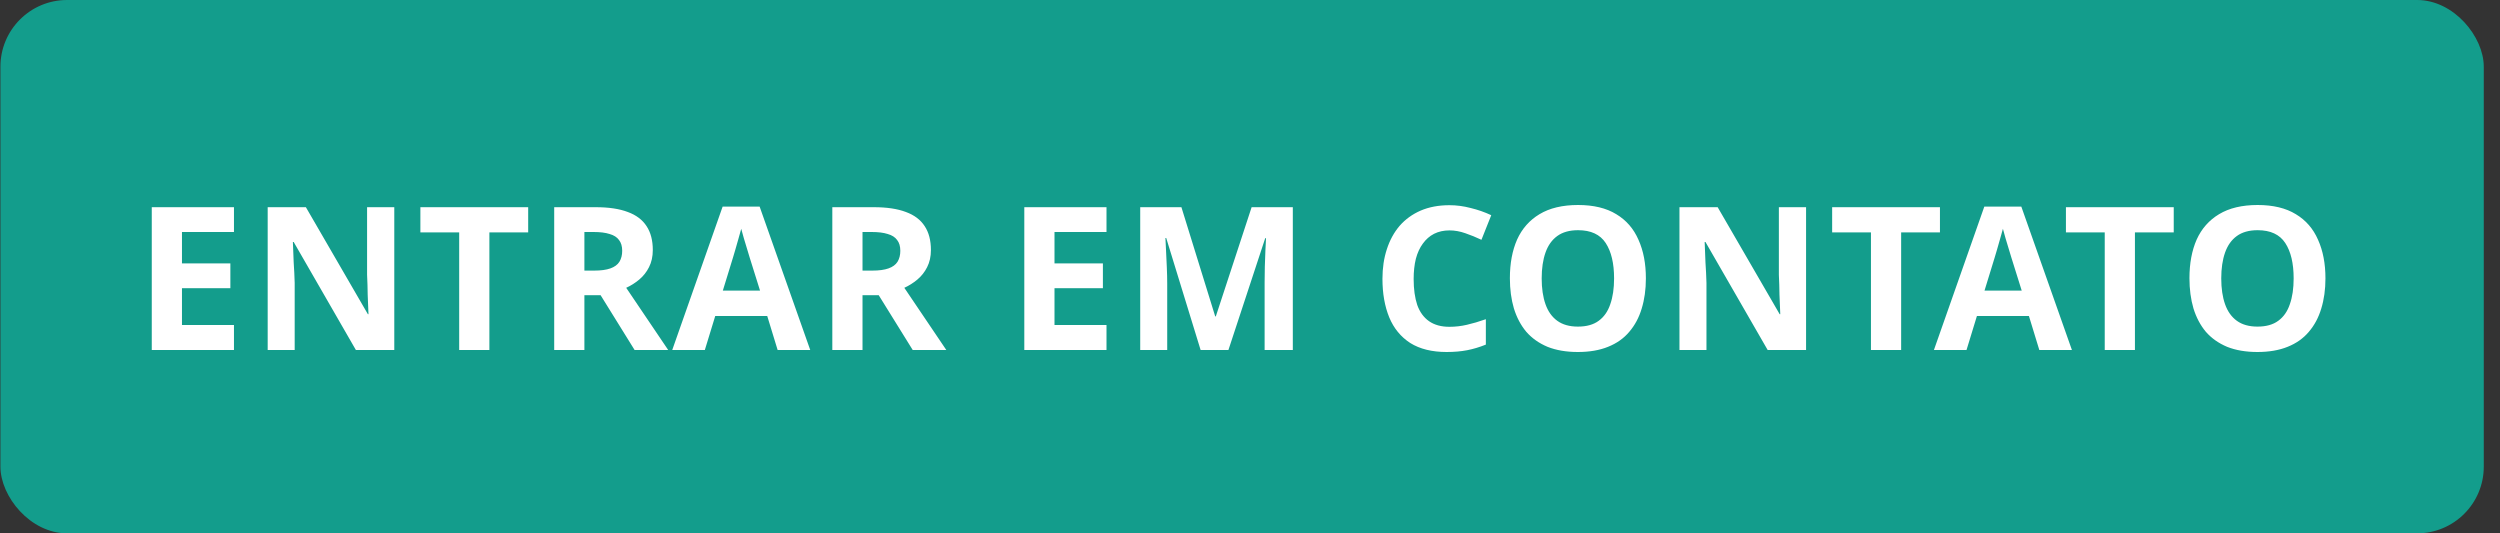 <svg width="150" height="32" viewBox="0 0 150 32" fill="none" xmlns="http://www.w3.org/2000/svg">
<rect x="0" y="0" width="150" height="32" fill="#333333" stroke="none"/>
<rect x="0.026" width="149" height="32" rx="4" fill="#139D8C"/>
<path d="M14.038 21H9.106V12.432H14.038V13.92H10.918V15.804H13.822V17.292H10.918V19.5H14.038V21ZM23.657 21H21.353L17.621 14.52H17.573C17.581 14.72 17.589 14.924 17.597 15.132C17.605 15.332 17.613 15.536 17.621 15.744C17.637 15.944 17.649 16.148 17.657 16.356C17.665 16.556 17.673 16.76 17.681 16.968V21H16.061V12.432H18.353L22.073 18.852H22.109C22.101 18.652 22.093 18.456 22.085 18.264C22.077 18.064 22.069 17.868 22.061 17.676C22.061 17.476 22.057 17.28 22.049 17.088C22.041 16.888 22.033 16.688 22.025 16.488V12.432H23.657V21ZM29.363 21H27.551V13.944H25.223V12.432H31.691V13.944H29.363V21ZM35.748 12.432C36.524 12.432 37.164 12.528 37.668 12.72C38.172 12.904 38.548 13.188 38.796 13.572C39.044 13.948 39.168 14.424 39.168 15C39.168 15.392 39.092 15.736 38.94 16.032C38.796 16.32 38.6 16.568 38.352 16.776C38.112 16.976 37.852 17.14 37.572 17.268L40.092 21H38.076L36.036 17.712H35.064V21H33.252V12.432H35.748ZM35.616 13.92H35.064V16.236H35.652C36.052 16.236 36.376 16.192 36.624 16.104C36.872 16.016 37.052 15.884 37.164 15.708C37.276 15.524 37.332 15.304 37.332 15.048C37.332 14.776 37.268 14.56 37.14 14.4C37.02 14.232 36.832 14.112 36.576 14.04C36.328 13.96 36.008 13.92 35.616 13.92ZM46.658 21L46.034 18.96H42.914L42.29 21H40.334L43.358 12.396H45.578L48.614 21H46.658ZM44.978 15.444C44.938 15.308 44.886 15.136 44.822 14.928C44.758 14.72 44.694 14.508 44.63 14.292C44.566 14.076 44.514 13.888 44.474 13.728C44.434 13.888 44.378 14.088 44.306 14.328C44.242 14.56 44.178 14.784 44.114 15C44.058 15.208 44.014 15.356 43.982 15.444L43.37 17.436H45.602L44.978 15.444ZM52.435 12.432C53.211 12.432 53.851 12.528 54.355 12.72C54.859 12.904 55.235 13.188 55.483 13.572C55.731 13.948 55.855 14.424 55.855 15C55.855 15.392 55.779 15.736 55.627 16.032C55.483 16.32 55.287 16.568 55.039 16.776C54.799 16.976 54.539 17.14 54.259 17.268L56.779 21H54.763L52.723 17.712H51.751V21H49.939V12.432H52.435ZM52.303 13.92H51.751V16.236H52.339C52.739 16.236 53.063 16.192 53.311 16.104C53.559 16.016 53.739 15.884 53.851 15.708C53.963 15.524 54.019 15.304 54.019 15.048C54.019 14.776 53.955 14.56 53.827 14.4C53.707 14.232 53.519 14.112 53.263 14.04C53.015 13.96 52.695 13.92 52.303 13.92ZM66.39 21H61.458V12.432H66.39V13.92H63.27V15.804H66.174V17.292H63.27V19.5H66.39V21ZM72.037 21L69.973 14.28H69.925C69.933 14.44 69.945 14.68 69.961 15C69.977 15.32 69.993 15.664 70.009 16.032C70.025 16.392 70.033 16.72 70.033 17.016V21H68.413V12.432H70.885L72.913 18.984H72.949L75.097 12.432H77.569V21H75.877V16.944C75.877 16.672 75.881 16.36 75.889 16.008C75.905 15.656 75.917 15.324 75.925 15.012C75.941 14.692 75.953 14.452 75.961 14.292H75.913L73.705 21H72.037ZM86.967 13.824C86.623 13.824 86.315 13.892 86.043 14.028C85.779 14.164 85.555 14.36 85.371 14.616C85.187 14.864 85.047 15.168 84.951 15.528C84.863 15.888 84.819 16.292 84.819 16.74C84.819 17.348 84.891 17.868 85.035 18.3C85.187 18.724 85.423 19.048 85.743 19.272C86.063 19.496 86.471 19.608 86.967 19.608C87.319 19.608 87.667 19.568 88.011 19.488C88.363 19.408 88.743 19.296 89.151 19.152V20.676C88.775 20.828 88.403 20.94 88.035 21.012C87.667 21.084 87.255 21.12 86.799 21.12C85.919 21.12 85.191 20.94 84.615 20.58C84.047 20.212 83.627 19.7 83.355 19.044C83.083 18.38 82.947 17.608 82.947 16.728C82.947 16.08 83.035 15.488 83.211 14.952C83.387 14.408 83.643 13.94 83.979 13.548C84.323 13.156 84.743 12.852 85.239 12.636C85.743 12.42 86.319 12.312 86.967 12.312C87.391 12.312 87.815 12.368 88.239 12.48C88.671 12.584 89.083 12.728 89.475 12.912L88.887 14.388C88.567 14.236 88.243 14.104 87.915 13.992C87.595 13.88 87.279 13.824 86.967 13.824ZM98.753 16.704C98.753 17.368 98.669 17.972 98.501 18.516C98.341 19.052 98.093 19.516 97.757 19.908C97.429 20.3 97.005 20.6 96.485 20.808C95.973 21.016 95.369 21.12 94.673 21.12C93.977 21.12 93.369 21.016 92.849 20.808C92.337 20.592 91.913 20.292 91.577 19.908C91.249 19.516 91.001 19.048 90.833 18.504C90.673 17.96 90.593 17.356 90.593 16.692C90.593 15.804 90.737 15.032 91.025 14.376C91.321 13.72 91.769 13.212 92.369 12.852C92.977 12.484 93.749 12.3 94.685 12.3C95.613 12.3 96.377 12.484 96.977 12.852C97.577 13.212 98.021 13.724 98.309 14.388C98.605 15.044 98.753 15.816 98.753 16.704ZM92.501 16.704C92.501 17.304 92.577 17.82 92.729 18.252C92.881 18.684 93.117 19.016 93.437 19.248C93.757 19.48 94.169 19.596 94.673 19.596C95.193 19.596 95.609 19.48 95.921 19.248C96.241 19.016 96.473 18.684 96.617 18.252C96.769 17.82 96.845 17.304 96.845 16.704C96.845 15.8 96.677 15.092 96.341 14.58C96.005 14.068 95.453 13.812 94.685 13.812C94.173 13.812 93.757 13.928 93.437 14.16C93.117 14.392 92.881 14.724 92.729 15.156C92.577 15.588 92.501 16.104 92.501 16.704ZM108.364 21H106.06L102.328 14.52H102.28C102.288 14.72 102.296 14.924 102.304 15.132C102.312 15.332 102.32 15.536 102.328 15.744C102.344 15.944 102.356 16.148 102.364 16.356C102.372 16.556 102.38 16.76 102.388 16.968V21H100.768V12.432H103.06L106.78 18.852H106.816C106.808 18.652 106.8 18.456 106.792 18.264C106.784 18.064 106.776 17.868 106.768 17.676C106.768 17.476 106.764 17.28 106.756 17.088C106.748 16.888 106.74 16.688 106.732 16.488V12.432H108.364V21ZM114.069 21H112.257V13.944H109.929V12.432H116.397V13.944H114.069V21ZM122.359 21L121.735 18.96H118.615L117.991 21H116.035L119.059 12.396H121.279L124.315 21H122.359ZM120.679 15.444C120.639 15.308 120.587 15.136 120.523 14.928C120.459 14.72 120.395 14.508 120.331 14.292C120.267 14.076 120.215 13.888 120.175 13.728C120.135 13.888 120.079 14.088 120.007 14.328C119.943 14.56 119.879 14.784 119.815 15C119.759 15.208 119.715 15.356 119.683 15.444L119.071 17.436H121.303L120.679 15.444ZM128.096 21H126.284V13.944H123.956V12.432H130.424V13.944H128.096V21ZM139.527 16.704C139.527 17.368 139.443 17.972 139.275 18.516C139.115 19.052 138.867 19.516 138.531 19.908C138.203 20.3 137.779 20.6 137.259 20.808C136.747 21.016 136.143 21.12 135.447 21.12C134.751 21.12 134.143 21.016 133.623 20.808C133.111 20.592 132.687 20.292 132.351 19.908C132.023 19.516 131.775 19.048 131.607 18.504C131.447 17.96 131.367 17.356 131.367 16.692C131.367 15.804 131.511 15.032 131.799 14.376C132.095 13.72 132.543 13.212 133.143 12.852C133.751 12.484 134.523 12.3 135.459 12.3C136.387 12.3 137.151 12.484 137.751 12.852C138.351 13.212 138.795 13.724 139.083 14.388C139.379 15.044 139.527 15.816 139.527 16.704ZM133.275 16.704C133.275 17.304 133.351 17.82 133.503 18.252C133.655 18.684 133.891 19.016 134.211 19.248C134.531 19.48 134.943 19.596 135.447 19.596C135.967 19.596 136.383 19.48 136.695 19.248C137.015 19.016 137.247 18.684 137.391 18.252C137.543 17.82 137.619 17.304 137.619 16.704C137.619 15.8 137.451 15.092 137.115 14.58C136.779 14.068 136.227 13.812 135.459 13.812C134.947 13.812 134.531 13.928 134.211 14.16C133.891 14.392 133.655 14.724 133.503 15.156C133.351 15.588 133.275 16.104 133.275 16.704Z" fill="white"/>
</svg>
